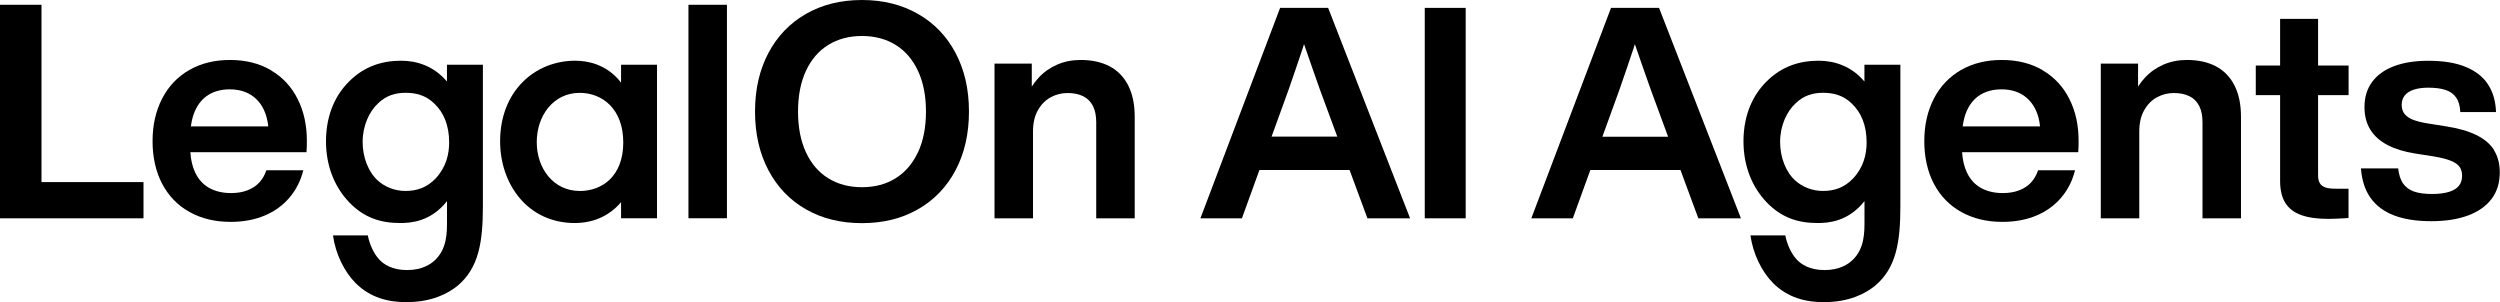 <svg width="364" height="44" viewBox="0 0 364 44" fill="none" xmlns="http://www.w3.org/2000/svg">
<g clip-path="url(#clip0_12078_1995)">
<path d="M6.041 0.695H0V31.786H20.893V26.512H6.041V0.695Z" fill="black"/>
<path d="M39.462 10.23C37.771 9.234 35.785 8.731 33.505 8.731C31.224 8.731 29.264 9.217 27.556 10.196C25.856 11.176 24.535 12.557 23.61 14.349C22.684 16.14 22.213 18.208 22.213 20.552C22.213 22.896 22.684 25.014 23.627 26.788C24.569 28.563 25.898 29.928 27.615 30.874C29.331 31.828 31.317 32.305 33.581 32.305C35.432 32.305 37.081 31.995 38.536 31.384C39.992 30.773 41.195 29.894 42.155 28.764C43.114 27.634 43.779 26.311 44.166 24.788H38.781C38.553 25.483 38.208 26.077 37.754 26.571C37.3 27.065 36.727 27.442 36.029 27.709C35.339 27.977 34.548 28.111 33.656 28.111C32.411 28.111 31.342 27.86 30.45 27.358C29.558 26.855 28.869 26.094 28.397 25.072C28.019 24.26 27.791 23.289 27.716 22.159H44.628C44.654 21.849 44.662 21.556 44.67 21.28C44.67 21.012 44.679 20.744 44.679 20.502C44.679 18.216 44.233 16.182 43.333 14.407C42.441 12.624 41.145 11.235 39.454 10.238L39.462 10.23ZM30.4 13.779C31.258 13.269 32.276 13.009 33.446 13.009C34.615 13.009 35.676 13.277 36.526 13.813C37.375 14.349 38.006 15.094 38.444 16.04C38.764 16.743 38.974 17.53 39.058 18.4H27.791C27.909 17.547 28.103 16.776 28.397 16.123C28.877 15.077 29.542 14.29 30.4 13.779Z" fill="black"/>
<path d="M65.076 11.871C63.157 9.585 60.642 8.84 58.403 8.84C55.677 8.84 53.01 9.636 50.772 11.921C49.013 13.671 47.465 16.492 47.465 20.577C47.465 24.294 48.803 27.324 50.831 29.442C52.968 31.677 55.366 32.473 58.252 32.473C59.75 32.473 62.686 32.314 65.084 29.283V32.205C65.084 33.854 65.084 36.19 63.376 37.83C62.737 38.467 61.458 39.321 59.27 39.321C57.082 39.321 55.854 38.475 55.214 37.78C54.415 36.935 53.776 35.495 53.557 34.273H48.483C48.853 36.977 50.141 39.58 51.79 41.229C53.927 43.356 56.544 43.992 59.152 43.992C62.838 43.992 65.185 42.77 66.624 41.606C69.721 39.002 70.309 35.235 70.309 29.978V9.426H65.076V11.871ZM63.418 25.993C62.139 27.324 60.692 27.802 59.043 27.802C57.394 27.802 55.997 27.165 55.038 26.311C53.649 25.089 52.8 22.913 52.8 20.686C52.8 18.292 53.759 16.224 55.097 15.002C56.266 13.888 57.604 13.512 59.043 13.512C60.482 13.512 61.979 13.83 63.258 15.102C64.596 16.375 65.396 18.233 65.396 20.736C65.396 22.436 64.966 24.344 63.418 25.993Z" fill="black"/>
<path d="M90.427 12.03C88.29 9.267 85.412 8.84 83.755 8.84C77.831 8.84 72.816 13.302 72.816 20.577C72.816 26.738 76.763 32.473 83.704 32.473C85.303 32.473 88.139 32.104 90.427 29.442V31.778H95.661V9.426H90.427V12.03ZM84.394 27.802C80.608 27.802 78.151 24.562 78.151 20.686C78.151 16.81 80.608 13.52 84.394 13.52C87.701 13.52 90.747 15.856 90.747 20.744C90.747 25.633 87.701 27.81 84.394 27.81V27.802Z" fill="black"/>
<path d="M105.842 0.695H100.238V31.778H105.842V0.695Z" fill="black"/>
<path d="M133.651 2.026C131.304 0.678 128.578 0 125.498 0C122.418 0 119.692 0.678 117.345 2.026C114.997 3.374 113.171 5.274 111.875 7.727C110.58 10.18 109.932 13.018 109.932 16.241C109.932 19.463 110.58 22.318 111.875 24.771C113.171 27.224 114.989 29.132 117.336 30.472C119.684 31.82 122.402 32.489 125.498 32.489C128.594 32.489 131.304 31.82 133.66 30.472C136.016 29.124 137.842 27.224 139.137 24.771C140.433 22.318 141.081 19.472 141.081 16.241C141.081 13.009 140.433 10.18 139.137 7.727C137.842 5.274 136.016 3.374 133.66 2.026H133.651ZM133.651 22.176C132.877 23.833 131.792 25.089 130.395 25.96C128.998 26.83 127.358 27.257 125.498 27.257C123.638 27.257 121.998 26.822 120.601 25.96C119.196 25.097 118.119 23.833 117.345 22.176C116.579 20.518 116.192 18.543 116.192 16.241C116.192 13.938 116.579 11.971 117.345 10.322C118.11 8.664 119.196 7.409 120.601 6.538C121.998 5.676 123.63 5.24 125.498 5.24C127.366 5.24 129.007 5.676 130.403 6.538C131.8 7.4 132.886 8.664 133.66 10.322C134.434 11.979 134.821 13.955 134.821 16.241C134.821 18.526 134.434 20.518 133.66 22.176H133.651Z" fill="black"/>
<path d="M161.562 9.652C160.384 9.041 158.979 8.731 157.346 8.731C156.101 8.731 154.965 8.957 153.922 9.41C152.887 9.862 151.987 10.489 151.238 11.302C150.859 11.703 150.522 12.139 150.228 12.607V9.259H144.801V31.786H150.405V19.154C150.405 17.907 150.649 16.868 151.128 16.031C151.608 15.194 152.231 14.566 152.996 14.156C153.762 13.746 154.57 13.545 155.428 13.545C156.337 13.545 157.102 13.704 157.717 14.014C158.339 14.323 158.81 14.801 159.13 15.429C159.45 16.056 159.61 16.843 159.61 17.789V31.786H165.214V16.994C165.214 15.186 164.894 13.671 164.263 12.432C163.632 11.193 162.732 10.272 161.554 9.652H161.562Z" fill="black"/>
<path d="M247.27 31.786H253.479L241.556 1.147H234.564L222.961 31.786H229.002L231.552 24.754H244.678L247.278 31.786H247.27ZM233.31 19.899L235.784 13.076C236.163 11.988 236.525 10.925 236.878 9.903C237.231 8.874 237.56 7.911 237.854 7.007C237.913 6.814 237.98 6.622 238.039 6.429C238.115 6.639 238.182 6.856 238.258 7.066C238.578 7.995 238.914 8.957 239.268 9.979C239.621 10.992 239.991 12.046 240.378 13.126L242.877 19.907H233.302L233.31 19.899Z" fill="black"/>
<path d="M337.512 13.847H341.955V9.544H337.512V2.746H331.984V9.544H328.441V13.847H331.984V26.345C331.984 27.668 332.236 28.739 332.749 29.551C333.263 30.363 334.028 30.949 335.063 31.318C336.098 31.686 337.411 31.87 339.01 31.87C339.405 31.87 339.834 31.862 340.289 31.837C340.743 31.811 341.197 31.786 341.652 31.761C341.694 31.761 341.744 31.761 341.795 31.753C341.845 31.753 341.896 31.745 341.946 31.745V27.475H340.061C339.43 27.475 338.926 27.417 338.572 27.291C338.21 27.165 337.941 26.965 337.773 26.68C337.596 26.395 337.512 26.018 337.512 25.533V13.838V13.847Z" fill="black"/>
<path d="M297.427 10.23C295.736 9.234 293.75 8.731 291.47 8.731C289.189 8.731 287.229 9.217 285.521 10.196C283.821 11.176 282.5 12.557 281.575 14.349C280.649 16.14 280.178 18.208 280.178 20.552C280.178 22.896 280.649 25.014 281.591 26.788C282.534 28.563 283.863 29.928 285.58 30.874C287.296 31.828 289.282 32.305 291.545 32.305C293.396 32.305 295.046 31.995 296.501 31.384C297.957 30.773 299.16 29.894 300.119 28.764C301.079 27.634 301.743 26.311 302.13 24.788H296.745C296.518 25.483 296.173 26.077 295.719 26.571C295.264 27.065 294.692 27.442 293.994 27.709C293.304 27.977 292.513 28.111 291.621 28.111C290.376 28.111 289.307 27.86 288.415 27.358C287.523 26.855 286.833 26.094 286.362 25.072C285.984 24.26 285.756 23.289 285.681 22.159H302.593C302.618 21.849 302.627 21.556 302.635 21.28C302.635 21.012 302.644 20.744 302.644 20.502C302.644 18.216 302.198 16.182 301.297 14.407C300.406 12.624 299.11 11.235 297.419 10.238L297.427 10.23ZM288.373 13.779C289.231 13.269 290.25 13.009 291.419 13.009C292.589 13.009 293.649 13.277 294.499 13.813C295.34 14.349 295.98 15.094 296.417 16.04C296.737 16.743 296.947 17.53 297.031 18.4H285.765C285.883 17.547 286.076 16.776 286.371 16.123C286.85 15.077 287.515 14.29 288.373 13.779Z" fill="black"/>
<path d="M322.636 9.652C321.458 9.041 320.053 8.731 318.421 8.731C317.175 8.731 316.039 8.957 314.996 9.41C313.961 9.862 313.061 10.489 312.312 11.302C311.933 11.703 311.597 12.139 311.302 12.607V9.259H305.875V31.786H311.479V19.154C311.479 17.907 311.723 16.868 312.203 16.031C312.682 15.194 313.305 14.566 314.07 14.156C314.836 13.746 315.644 13.545 316.502 13.545C317.411 13.545 318.177 13.704 318.791 14.014C319.414 14.323 319.885 14.801 320.204 15.429C320.524 16.056 320.684 16.843 320.684 17.789V31.786H326.288V16.994C326.288 15.186 325.968 13.671 325.337 12.432C324.706 11.193 323.806 10.272 322.628 9.652H322.636Z" fill="black"/>
<path d="M271.461 11.871C269.542 9.585 267.026 8.84 264.788 8.84C262.062 8.84 259.395 9.636 257.156 11.921C255.398 13.671 253.85 16.492 253.85 20.577C253.85 24.294 255.187 27.324 257.215 29.442C259.353 31.677 261.751 32.473 264.637 32.473C266.134 32.473 269.071 32.314 271.469 29.283V32.205C271.469 33.854 271.469 36.19 269.761 37.83C269.121 38.467 267.842 39.321 265.655 39.321C263.467 39.321 262.239 38.475 261.599 37.78C260.8 36.935 260.16 35.495 259.942 34.273H254.868C255.238 36.977 256.525 39.58 258.175 41.229C260.312 43.356 262.929 43.992 265.537 43.992C269.222 43.992 271.57 42.77 273.009 41.606C276.105 39.002 276.694 35.235 276.694 29.978V9.426H271.461V11.871ZM269.803 25.993C268.524 27.324 267.077 27.802 265.428 27.802C263.778 27.802 262.382 27.165 261.422 26.311C260.034 25.089 259.184 22.913 259.184 20.686C259.184 18.292 260.143 16.224 261.481 15.002C262.651 13.888 263.989 13.512 265.428 13.512C266.866 13.512 268.364 13.83 269.643 15.102C270.981 16.375 271.78 18.233 271.78 20.736C271.78 22.436 271.351 24.344 269.803 25.993Z" fill="black"/>
<path d="M363.134 21.841C362.562 20.945 361.695 20.217 360.542 19.656C359.39 19.095 357.917 18.668 356.125 18.392L353.491 17.973C352.599 17.831 351.884 17.647 351.337 17.438C350.79 17.22 350.378 16.935 350.1 16.584C349.823 16.232 349.688 15.789 349.688 15.261C349.688 14.734 349.831 14.282 350.125 13.905C350.42 13.537 350.857 13.252 351.43 13.059C352.01 12.867 352.717 12.766 353.55 12.766C354.568 12.766 355.41 12.875 356.066 13.093C356.731 13.311 357.244 13.679 357.606 14.19C357.976 14.709 358.178 15.412 358.22 16.316H363.42C363.369 14.767 362.991 13.436 362.284 12.331C361.577 11.226 360.5 10.364 359.053 9.761C357.606 9.15 355.771 8.849 353.542 8.849C351.59 8.849 349.923 9.117 348.527 9.652C347.138 10.188 346.078 10.958 345.355 11.963C344.631 12.967 344.269 14.181 344.269 15.596C344.269 16.877 344.555 17.973 345.127 18.886C345.7 19.807 346.533 20.544 347.618 21.113C348.703 21.682 350.033 22.092 351.598 22.343L354.467 22.795C355.494 22.971 356.293 23.18 356.874 23.423C357.454 23.658 357.867 23.951 358.111 24.294C358.355 24.637 358.481 25.072 358.481 25.6C358.481 26.177 358.329 26.655 358.018 27.048C357.707 27.442 357.227 27.735 356.579 27.935C355.923 28.136 355.098 28.245 354.105 28.245C353.012 28.245 352.128 28.12 351.446 27.877C350.765 27.626 350.243 27.232 349.873 26.696C349.511 26.161 349.276 25.432 349.175 24.52H343.756C343.882 26.253 344.345 27.684 345.161 28.823C345.977 29.961 347.113 30.815 348.586 31.368C350.058 31.928 351.859 32.205 353.979 32.205C356.1 32.205 357.841 31.928 359.339 31.376C360.828 30.823 361.973 30.02 362.772 28.965C363.563 27.91 363.967 26.63 363.967 25.123C363.967 23.833 363.681 22.745 363.109 21.849L363.134 21.841Z" fill="black"/>
<path d="M199.098 31.786H205.308L193.377 1.147H186.384L174.781 31.786H180.823L183.372 24.754H196.498L199.098 31.786ZM185.139 19.899L187.613 13.076C187.992 11.988 188.353 10.925 188.707 9.903C189.06 8.882 189.388 7.911 189.683 7.007C189.742 6.814 189.809 6.613 189.868 6.421C189.944 6.63 190.011 6.848 190.087 7.057C190.406 7.986 190.743 8.949 191.096 9.97C191.45 10.983 191.82 12.038 192.207 13.118L194.706 19.89H185.131L185.139 19.899Z" fill="black"/>
<path d="M207.445 31.786V1.147H213.403V31.786H207.445Z" fill="black"/>
</g>
<defs>
<clipPath id="clip0_12078_1995">
<rect width="364" height="44" fill="white"/>
</clipPath>
</defs>
</svg>
